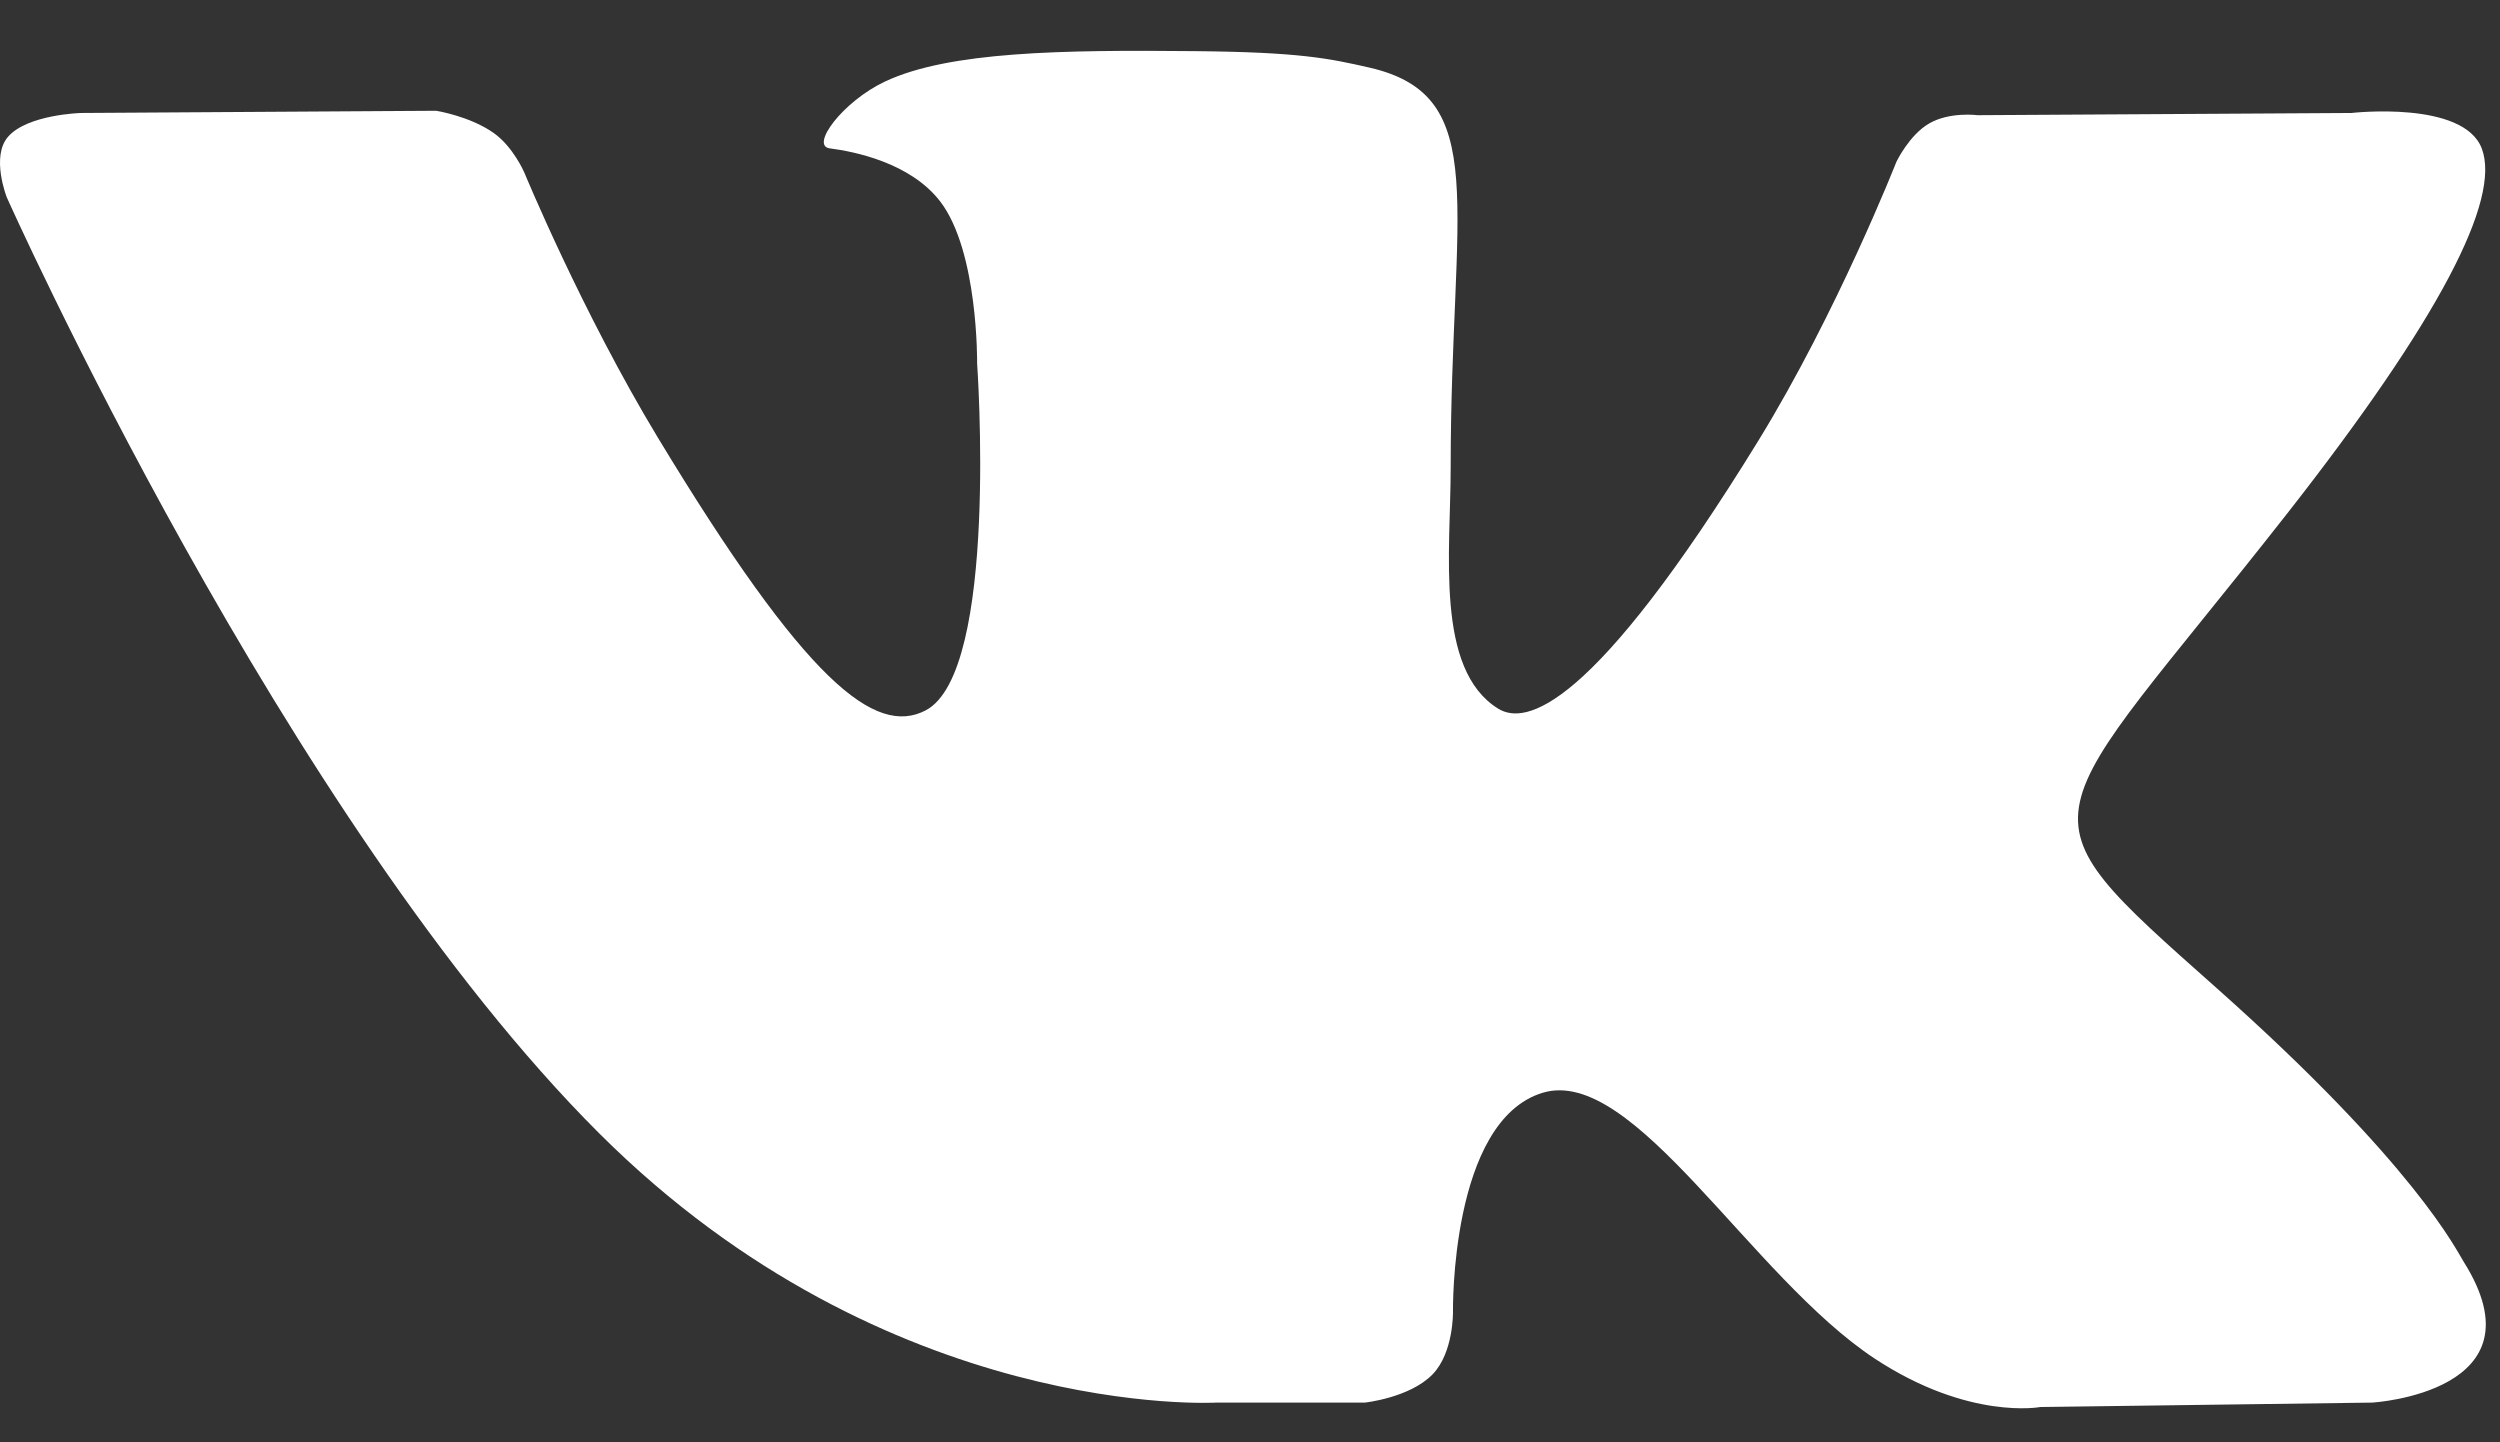 <?xml version="1.0" encoding="UTF-8"?> <svg xmlns="http://www.w3.org/2000/svg" width="26" height="15" viewBox="0 0 26 15" fill="none"><rect x="0" y="0" width="26" height="15" fill="#333333" stroke="none"/> <path id="vk_red copy" fill-rule="evenodd" clip-rule="evenodd" d="M12.649 14.587H14.194C14.194 14.587 14.661 14.538 14.899 14.293C15.119 14.066 15.111 13.642 15.111 13.642C15.111 13.642 15.081 11.658 16.043 11.365C16.992 11.077 18.21 13.283 19.501 14.132C20.478 14.774 21.22 14.633 21.22 14.633L24.672 14.587C24.672 14.587 26.478 14.48 25.622 13.122C25.551 13.011 25.122 12.116 23.055 10.278C20.89 8.355 21.18 8.666 23.788 5.339C25.375 3.313 26.01 2.076 25.811 1.546C25.622 1.041 24.455 1.175 24.455 1.175L20.567 1.198C20.567 1.198 20.279 1.16 20.065 1.283C19.857 1.402 19.723 1.682 19.723 1.682C19.723 1.682 19.107 3.249 18.287 4.583C16.556 7.397 15.864 7.545 15.581 7.37C14.922 6.963 15.087 5.735 15.087 4.863C15.087 2.135 15.52 0.999 14.246 0.704C13.823 0.607 13.512 0.542 12.431 0.532C11.045 0.518 9.871 0.535 9.206 0.847C8.764 1.055 8.422 1.517 8.63 1.543C8.887 1.576 9.469 1.693 9.778 2.095C10.176 2.614 10.162 3.779 10.162 3.779C10.162 3.779 10.391 6.988 9.627 7.388C9.103 7.66 8.385 7.103 6.841 4.55C6.051 3.243 5.454 1.797 5.454 1.797C5.454 1.797 5.339 1.527 5.133 1.382C4.884 1.207 4.536 1.152 4.536 1.152L0.842 1.175C0.842 1.175 0.288 1.19 0.085 1.421C-0.097 1.626 0.07 2.051 0.07 2.051C0.07 2.051 2.962 8.527 6.236 11.791C9.239 14.784 12.649 14.587 12.649 14.587" fill="white"></path> </svg> 